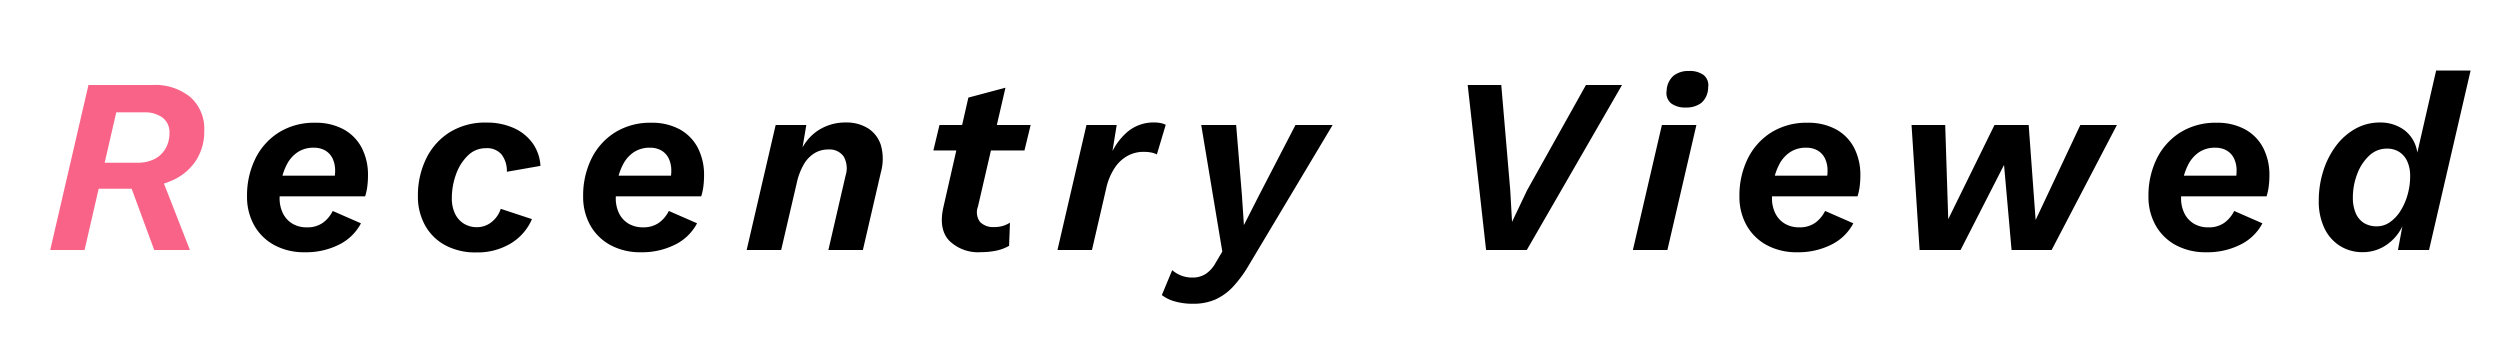 <svg xmlns="http://www.w3.org/2000/svg" width="340" height="46" viewBox="0 0 340 46">
  <g id="グループ_168" data-name="グループ 168" transform="translate(-18 -4853)">
    <path id="パス_95" data-name="パス 95" d="M-293.542.306a8.474,8.474,0,0,1-4.151-.974,6.9,6.9,0,0,1-2.74-2.691,7.891,7.891,0,0,1-.97-3.951,11.321,11.321,0,0,1,1.117-5.084,8.77,8.77,0,0,1,3.2-3.586,9.017,9.017,0,0,1,4.949-1.325,7.842,7.842,0,0,1,3.875.9,6.055,6.055,0,0,1,2.457,2.507,7.977,7.977,0,0,1,.851,3.779,11.619,11.619,0,0,1-.091,1.464A7.77,7.77,0,0,1-285.34-7.3H-298.5l.034-2.806h10.247l-1.408.873q.1-.419.153-.782a5.356,5.356,0,0,0,.051-.747,3.765,3.765,0,0,0-.35-1.689,2.5,2.5,0,0,0-1-1.083,3.017,3.017,0,0,0-1.535-.378,3.864,3.864,0,0,0-2.215.611,4.429,4.429,0,0,0-1.44,1.618,7.936,7.936,0,0,0-.773,2.212,12.315,12.315,0,0,0-.237,2.381,4.6,4.6,0,0,0,.463,2.124,3.357,3.357,0,0,0,1.293,1.394,3.735,3.735,0,0,0,1.937.491,3.611,3.611,0,0,0,2.2-.627,4.4,4.4,0,0,0,1.332-1.6l3.838,1.681a6.709,6.709,0,0,1-2.965,2.887A9.967,9.967,0,0,1-293.542.306Zm23.331.023a8.642,8.642,0,0,1-4.266-.992,6.85,6.85,0,0,1-2.734-2.726,8.03,8.03,0,0,1-.953-3.933,11.4,11.4,0,0,1,1.116-5.093,8.7,8.7,0,0,1,3.2-3.593,9.118,9.118,0,0,1,4.98-1.321,8.871,8.871,0,0,1,3.74.743,6.329,6.329,0,0,1,2.565,2.065A5.8,5.8,0,0,1-261.5-11.44l-4.565.8a3.766,3.766,0,0,0-.686-2.309,2.585,2.585,0,0,0-2.2-.894,3.393,3.393,0,0,0-2.407.986,6.576,6.576,0,0,0-1.616,2.548,9.433,9.433,0,0,0-.576,3.29,4.741,4.741,0,0,0,.412,2.032,3.253,3.253,0,0,0,1.185,1.382,3.333,3.333,0,0,0,1.856.5,3.12,3.12,0,0,0,1.915-.668A3.726,3.726,0,0,0-266.9-5.6l4.246,1.4a7.145,7.145,0,0,1-2.9,3.318A8.762,8.762,0,0,1-270.211.329Zm22.38-.023a8.474,8.474,0,0,1-4.151-.974,6.9,6.9,0,0,1-2.74-2.691,7.891,7.891,0,0,1-.97-3.951,11.321,11.321,0,0,1,1.117-5.084,8.77,8.77,0,0,1,3.2-3.586,9.017,9.017,0,0,1,4.949-1.325,7.842,7.842,0,0,1,3.875.9A6.055,6.055,0,0,1-240.1-13.9a7.977,7.977,0,0,1,.851,3.779,11.622,11.622,0,0,1-.091,1.464,7.768,7.768,0,0,1-.294,1.358h-13.156l.034-2.806H-242.5l-1.408.873q.1-.419.153-.782a5.36,5.36,0,0,0,.051-.747,3.765,3.765,0,0,0-.35-1.689,2.5,2.5,0,0,0-1-1.083,3.017,3.017,0,0,0-1.535-.378,3.864,3.864,0,0,0-2.215.611,4.428,4.428,0,0,0-1.44,1.618,7.935,7.935,0,0,0-.773,2.212,12.315,12.315,0,0,0-.237,2.381A4.6,4.6,0,0,0-250.8-4.97a3.357,3.357,0,0,0,1.293,1.394,3.735,3.735,0,0,0,1.937.491,3.61,3.61,0,0,0,2.2-.627,4.4,4.4,0,0,0,1.332-1.6l3.838,1.681a6.709,6.709,0,0,1-2.965,2.887A9.967,9.967,0,0,1-247.831.306ZM-233.454,0l3.944-17h4.168l-.829,4.917-.283-.365A6.621,6.621,0,0,1-224-16.08a6.724,6.724,0,0,1,4.031-1.26,5.464,5.464,0,0,1,3.058.816,4.21,4.21,0,0,1,1.727,2.322,6.84,6.84,0,0,1-.017,3.636L-217.648,0h-4.692l2.334-10.1a3.272,3.272,0,0,0-.26-2.625,2.333,2.333,0,0,0-2.077-.943,3.54,3.54,0,0,0-1.952.542,4.41,4.41,0,0,0-1.427,1.547,8.791,8.791,0,0,0-.909,2.417L-228.762,0Zm31.843.295a5.6,5.6,0,0,1-4.3-1.571q-1.47-1.571-.778-4.59l3.387-14.861,5.045-1.344-3.739,16.157A2.191,2.191,0,0,0-201.7-3.8a2.457,2.457,0,0,0,1.87.68,4.063,4.063,0,0,0,1.268-.169,4.13,4.13,0,0,0,.916-.429l-.12,3.151A6.02,6.02,0,0,1-199.6.108,10.638,10.638,0,0,1-201.61.295Zm-6.45-13.836.83-3.459h12.4l-.842,3.459ZM-191.185,0l3.944-17h4.112l-.888,5.488-.271-.467a8.7,8.7,0,0,1,2.408-3.9,5.491,5.491,0,0,1,3.8-1.465,4.519,4.519,0,0,1,.946.085,2.711,2.711,0,0,1,.674.232l-1.206,4.03a2.981,2.981,0,0,0-.765-.261,5.452,5.452,0,0,0-1.084-.091,4.491,4.491,0,0,0-2.077.515,4.978,4.978,0,0,0-1.778,1.618,8.3,8.3,0,0,0-1.195,2.87L-186.493,0Zm18.432,7.31a8.66,8.66,0,0,1-2.5-.329,5.093,5.093,0,0,1-1.737-.85l1.409-3.391a4.194,4.194,0,0,0,1.253.748,4.171,4.171,0,0,0,1.492.261,3.282,3.282,0,0,0,1.778-.474,4.149,4.149,0,0,0,1.334-1.445l.957-1.621L-171.633-17h4.75l.785,9.557.269,4.059,1.993-3.924,5.02-9.692h5.055L-165.151,2.05a16.4,16.4,0,0,1-2.117,2.9,7.571,7.571,0,0,1-2.426,1.773A7.417,7.417,0,0,1-172.754,7.31Zm58.347-29.75L-127.357,0h-5.536l-2.5-22.44h4.566l1.217,14.262.248,4.354,2.051-4.308,8-14.308ZM-104.291-17l-3.944,17h-4.692l3.944-17Zm-1.462-2.38a3.116,3.116,0,0,1-1.972-.561,1.827,1.827,0,0,1-.612-1.717,2.848,2.848,0,0,1,.935-2.04,3.223,3.223,0,0,1,2.091-.646,3.163,3.163,0,0,1,2.023.561,1.8,1.8,0,0,1,.595,1.683,2.784,2.784,0,0,1-.9,2.074A3.335,3.335,0,0,1-105.753-19.38ZM-90.577.306a8.474,8.474,0,0,1-4.151-.974,6.9,6.9,0,0,1-2.74-2.691,7.891,7.891,0,0,1-.97-3.951,11.321,11.321,0,0,1,1.117-5.084,8.77,8.77,0,0,1,3.2-3.586,9.017,9.017,0,0,1,4.949-1.325,7.842,7.842,0,0,1,3.875.9A6.055,6.055,0,0,1-82.842-13.9a7.977,7.977,0,0,1,.851,3.779,11.62,11.62,0,0,1-.091,1.464A7.769,7.769,0,0,1-82.376-7.3H-95.532l.034-2.806h10.247l-1.408.873q.1-.419.153-.782a5.36,5.36,0,0,0,.051-.747,3.765,3.765,0,0,0-.35-1.689,2.5,2.5,0,0,0-1-1.083,3.017,3.017,0,0,0-1.535-.378,3.864,3.864,0,0,0-2.215.611A4.429,4.429,0,0,0-93-11.686a7.935,7.935,0,0,0-.773,2.212,12.315,12.315,0,0,0-.237,2.381,4.6,4.6,0,0,0,.463,2.124,3.357,3.357,0,0,0,1.293,1.394,3.735,3.735,0,0,0,1.937.491,3.61,3.61,0,0,0,2.2-.627,4.4,4.4,0,0,0,1.332-1.6l3.838,1.681A6.709,6.709,0,0,1-85.908-.743,9.967,9.967,0,0,1-90.577.306ZM-73.936,0-75.03-17h4.578l.412,12.807L-63.749-17H-59.1l.945,12.919L-52.074-17H-47.1L-55.979,0h-5.448L-62.45-11.571-68.363,0Zm38.989.306A8.474,8.474,0,0,1-39.1-.668a6.9,6.9,0,0,1-2.74-2.691,7.891,7.891,0,0,1-.97-3.951,11.321,11.321,0,0,1,1.117-5.084,8.77,8.77,0,0,1,3.2-3.586,9.017,9.017,0,0,1,4.949-1.325,7.842,7.842,0,0,1,3.875.9A6.055,6.055,0,0,1-27.212-13.9a7.977,7.977,0,0,1,.851,3.779,11.62,11.62,0,0,1-.091,1.464A7.769,7.769,0,0,1-26.745-7.3H-39.9l.034-2.806H-29.62l-1.408.873q.1-.419.153-.782a5.359,5.359,0,0,0,.051-.747,3.765,3.765,0,0,0-.35-1.689,2.5,2.5,0,0,0-1-1.083,3.017,3.017,0,0,0-1.535-.378,3.864,3.864,0,0,0-2.215.611,4.429,4.429,0,0,0-1.44,1.618,7.935,7.935,0,0,0-.773,2.212,12.315,12.315,0,0,0-.237,2.381,4.6,4.6,0,0,0,.463,2.124,3.357,3.357,0,0,0,1.293,1.394,3.735,3.735,0,0,0,1.937.491,3.61,3.61,0,0,0,2.2-.627,4.4,4.4,0,0,0,1.332-1.6l3.838,1.681A6.709,6.709,0,0,1-30.277-.743,9.967,9.967,0,0,1-34.947.306ZM-13.669.295a5.721,5.721,0,0,1-3.08-.843A5.728,5.728,0,0,1-18.878-2.96a8.446,8.446,0,0,1-.77-3.756,13.29,13.29,0,0,1,.594-3.972,11.384,11.384,0,0,1,1.7-3.407,8.445,8.445,0,0,1,2.646-2.371,6.774,6.774,0,0,1,3.4-.874,5.48,5.48,0,0,1,3.271,1.012,4.6,4.6,0,0,1,1.79,3.086l2.56-11.166H1L-4.651,0H-8.877l.6-3.229A6.321,6.321,0,0,1-10.508-.651,5.635,5.635,0,0,1-13.669.295Zm1.917-3.516a3.068,3.068,0,0,0,1.8-.577,5.322,5.322,0,0,0,1.44-1.556,8.241,8.241,0,0,0,.954-2.2,9.262,9.262,0,0,0,.339-2.486,4.727,4.727,0,0,0-.389-2.009,2.978,2.978,0,0,0-1.095-1.287,3.019,3.019,0,0,0-1.665-.452,3.454,3.454,0,0,0-2.458.991,6.578,6.578,0,0,0-1.614,2.512,8.869,8.869,0,0,0-.57,3.135,5.329,5.329,0,0,0,.378,2.117A2.929,2.929,0,0,0-13.53-3.69,3.215,3.215,0,0,0-11.752-3.222Z" transform="translate(353 4887)"/>
    <path id="パス_94" data-name="パス 94" d="M.831,0l5.2-22.44h8.72A7.572,7.572,0,0,1,19.881-20.8a5.739,5.739,0,0,1,1.895,4.586,7.193,7.193,0,0,1-1.033,3.9A7.3,7.3,0,0,1,17.96-9.726a9.962,9.962,0,0,1-3.952,1.121l-1.336.273H6.926l.807-3.538h4.918a5.029,5.029,0,0,0,2.4-.52,3.616,3.616,0,0,0,1.482-1.441,4.111,4.111,0,0,0,.515-2.041,2.506,2.506,0,0,0-.944-2.137,4.037,4.037,0,0,0-2.492-.712h-3.8L5.5,0ZM14.976,0,11.4-9.7l4.382-.65L19.827,0Z" transform="translate(24 4887)" fill="#f86387"/>
    <rect id="長方形_373" data-name="長方形 373" width="340" height="46" transform="translate(18 4853)" fill="none"/>
  </g>
</svg>
